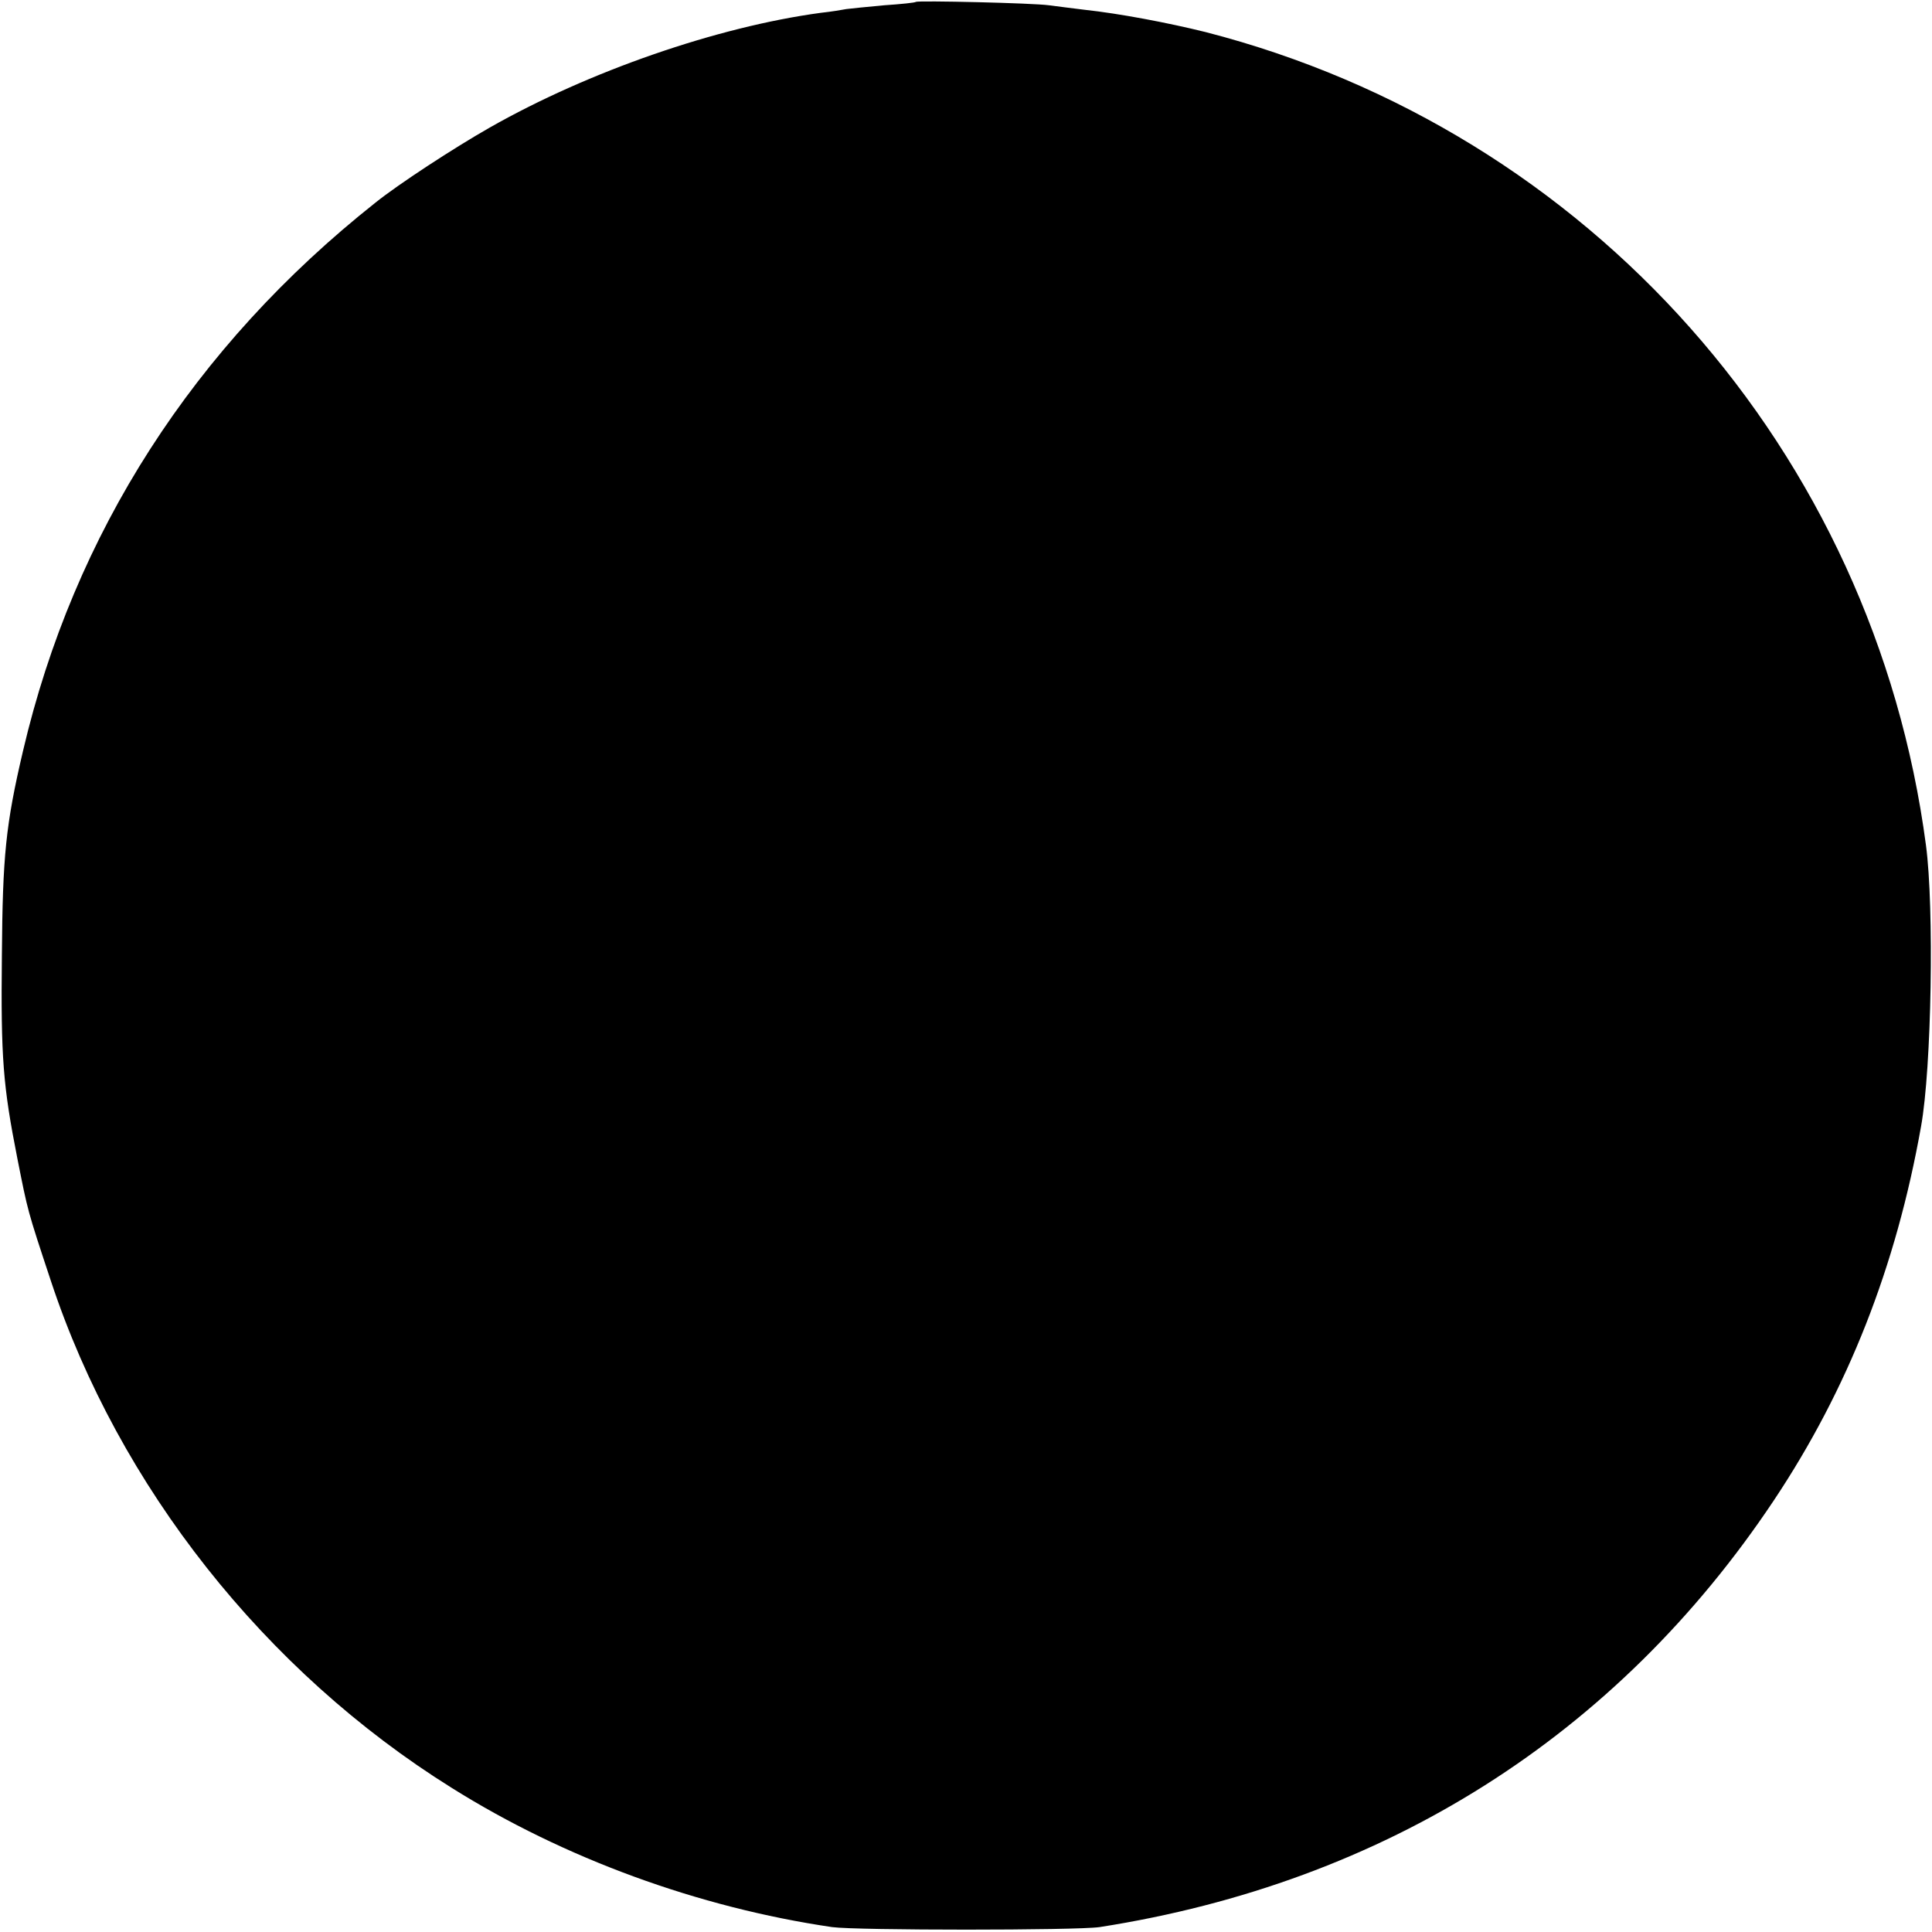 <?xml version="1.0" standalone="no"?>
<!DOCTYPE svg PUBLIC "-//W3C//DTD SVG 20010904//EN"
 "http://www.w3.org/TR/2001/REC-SVG-20010904/DTD/svg10.dtd">
<svg version="1.0" xmlns="http://www.w3.org/2000/svg"
 width="512pt" height="512pt" viewBox="0 0 512 512"
 preserveAspectRatio="xMidYMid meet">
<g transform="translate(0,512) scale(0.1,-0.1)"
fill="#000000" stroke="none">
<path d="M2427 5115 c-1 -2 -39 -6 -84 -9 -46 -4 -91 -9 -100 -10 -10 -2 -40
-7 -68 -10 -274 -37 -615 -155 -877 -304 -95 -54 -242 -150 -303 -199 -482
-382 -799 -876 -934 -1453 -46 -196 -54 -278 -56 -540 -3 -275 3 -347 41 -540
28 -141 26 -135 89 -325 180 -544 567 -1034 1062 -1343 298 -187 654 -317
1008 -369 66 -9 647 -9 709 0 756 118 1371 507 1787 1131 196 294 324 619 390
991 28 155 35 580 13 745 -138 1044 -891 1893 -1909 2155 -101 25 -228 49
-320 59 -27 3 -70 9 -95 12 -42 6 -347 13 -353 9z"/>
</g>
</svg>
